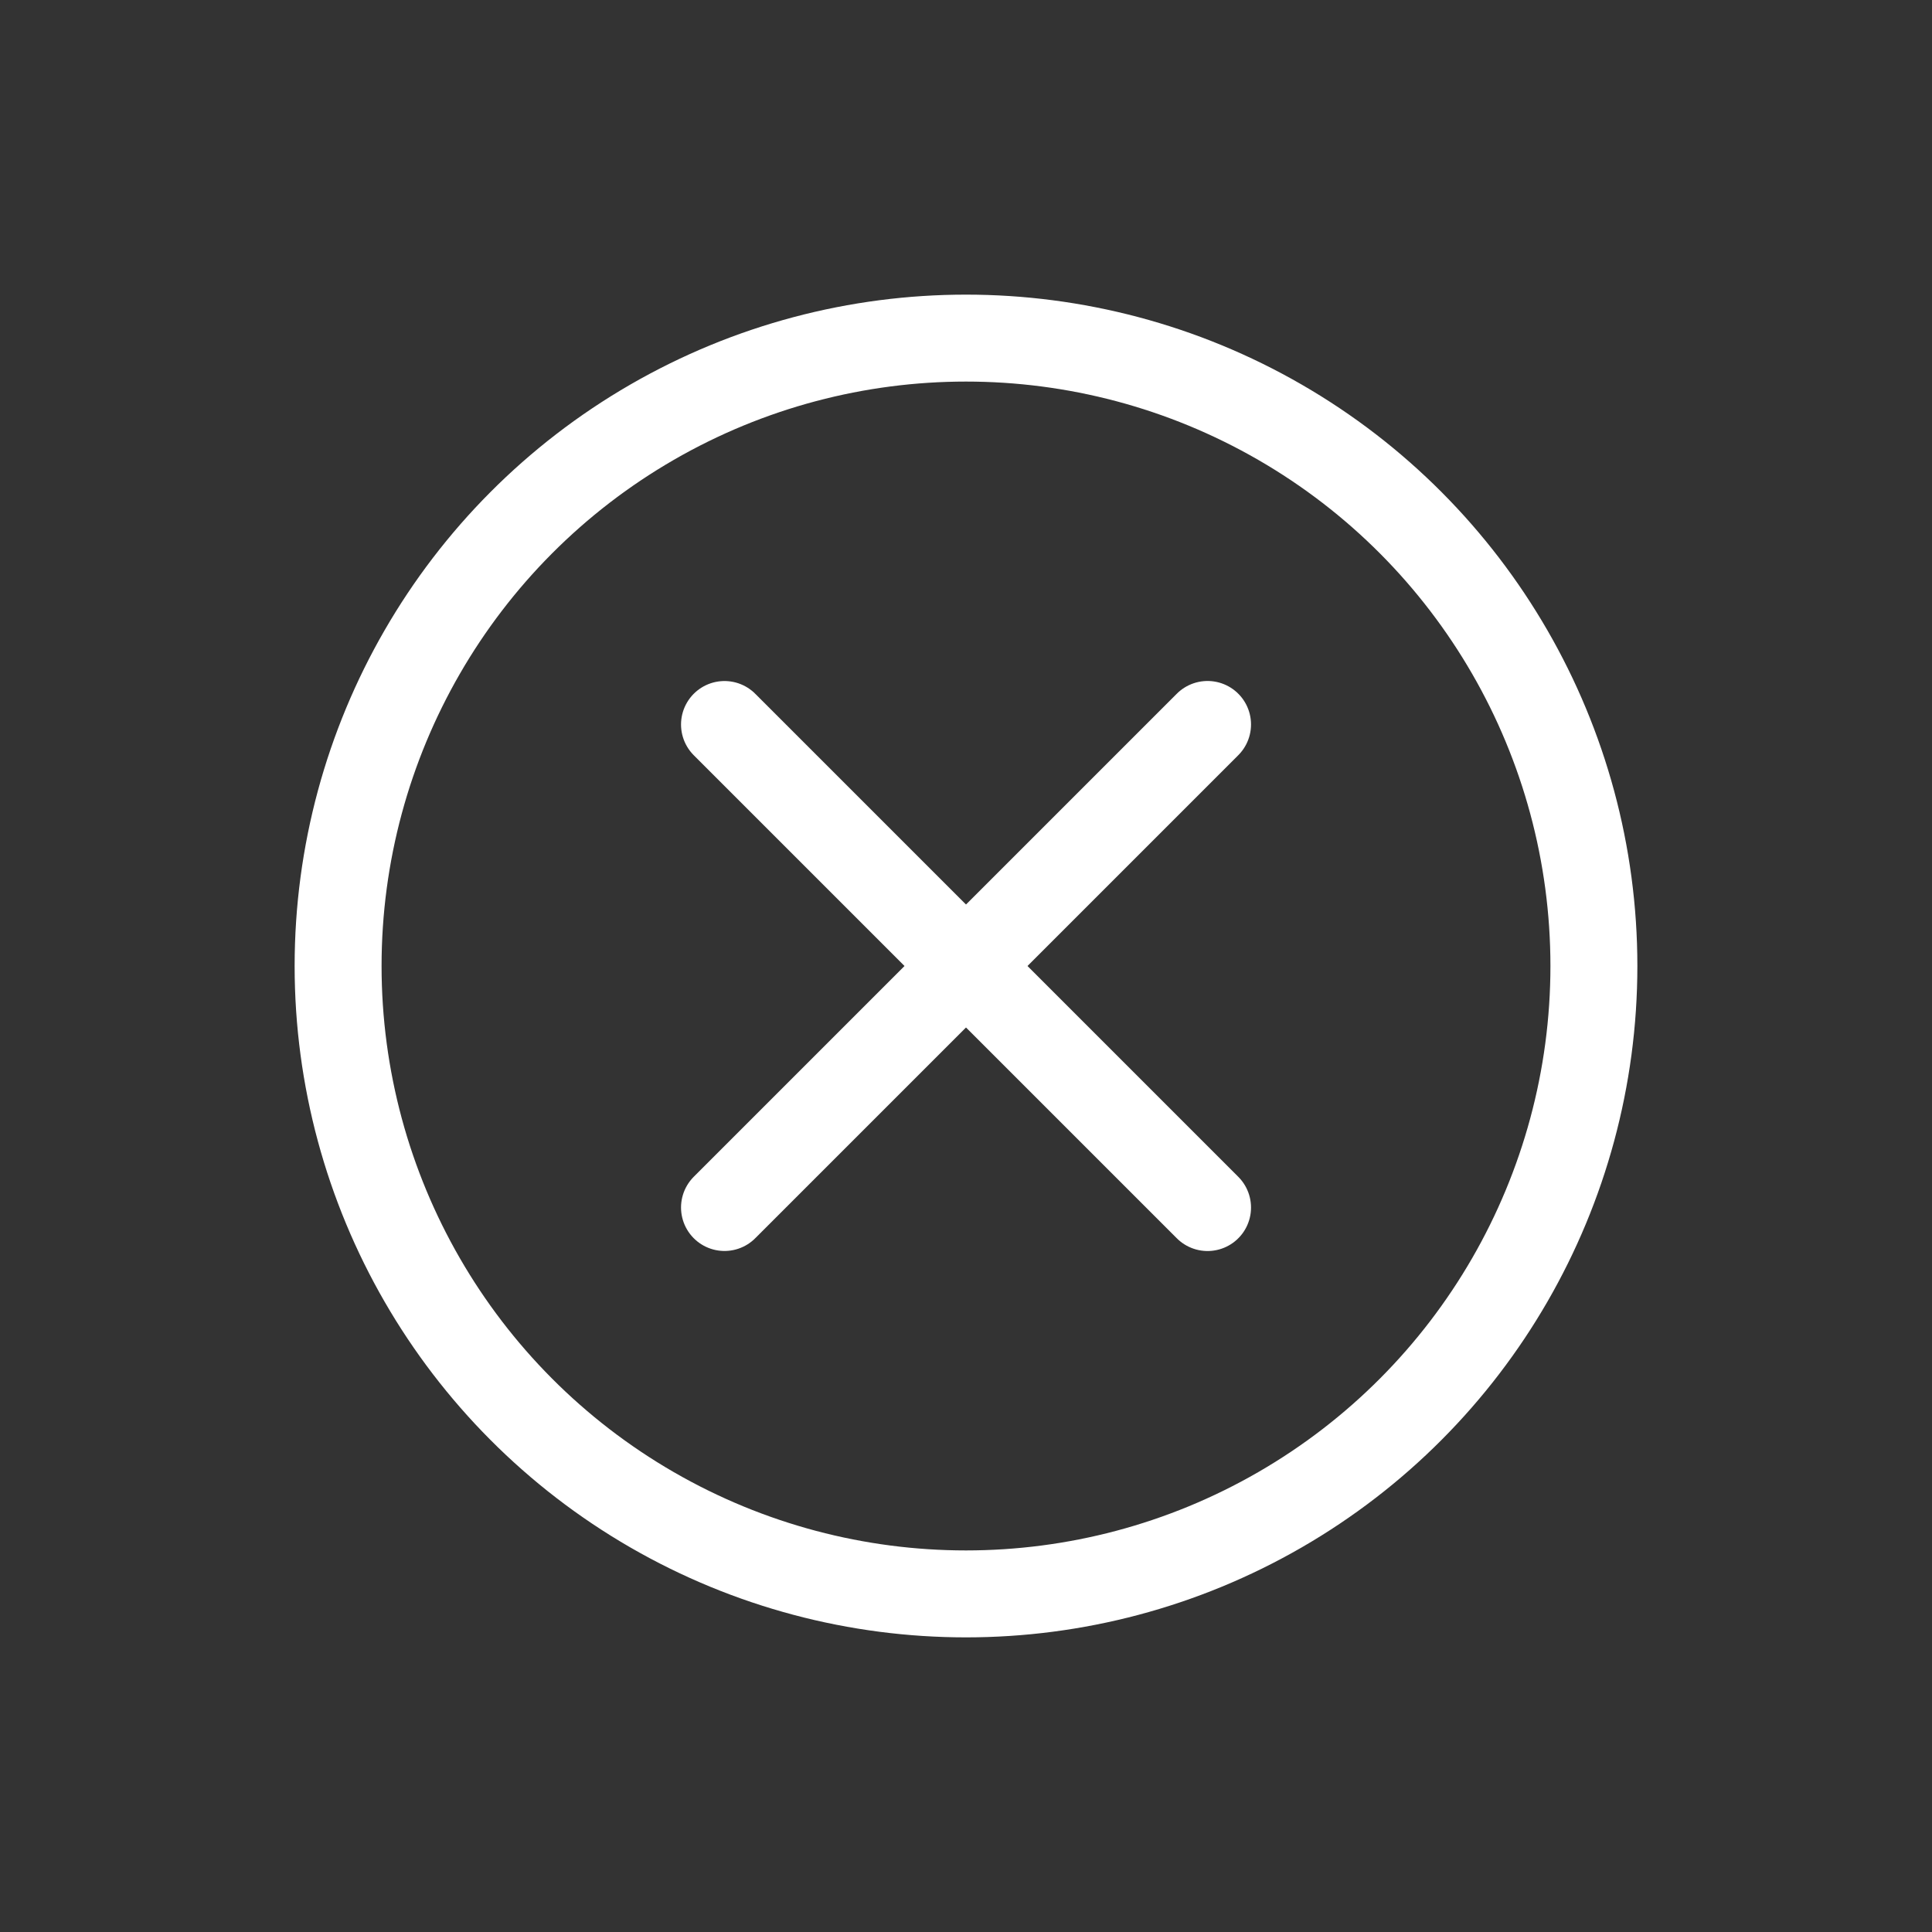 <svg width="40" height="40" viewBox="0 0 40 40" fill="none" xmlns="http://www.w3.org/2000/svg">
<rect x="0" y="0" width="40" height="40" fill="#333333" stroke="none"/>
<g id="close">
<circle id="Ellipse 12" cx="20" cy="20" r="13" stroke="white" stroke-width="1.8"/>
<path id="Vector 8" d="M15 15L25.001 25.001" stroke="white" stroke-width="1.8" stroke-linecap="round"/>
<path id="Vector 9" d="M15 25L25.001 14.999" stroke="white" stroke-width="1.8" stroke-linecap="round"/>
</g>
</svg>
